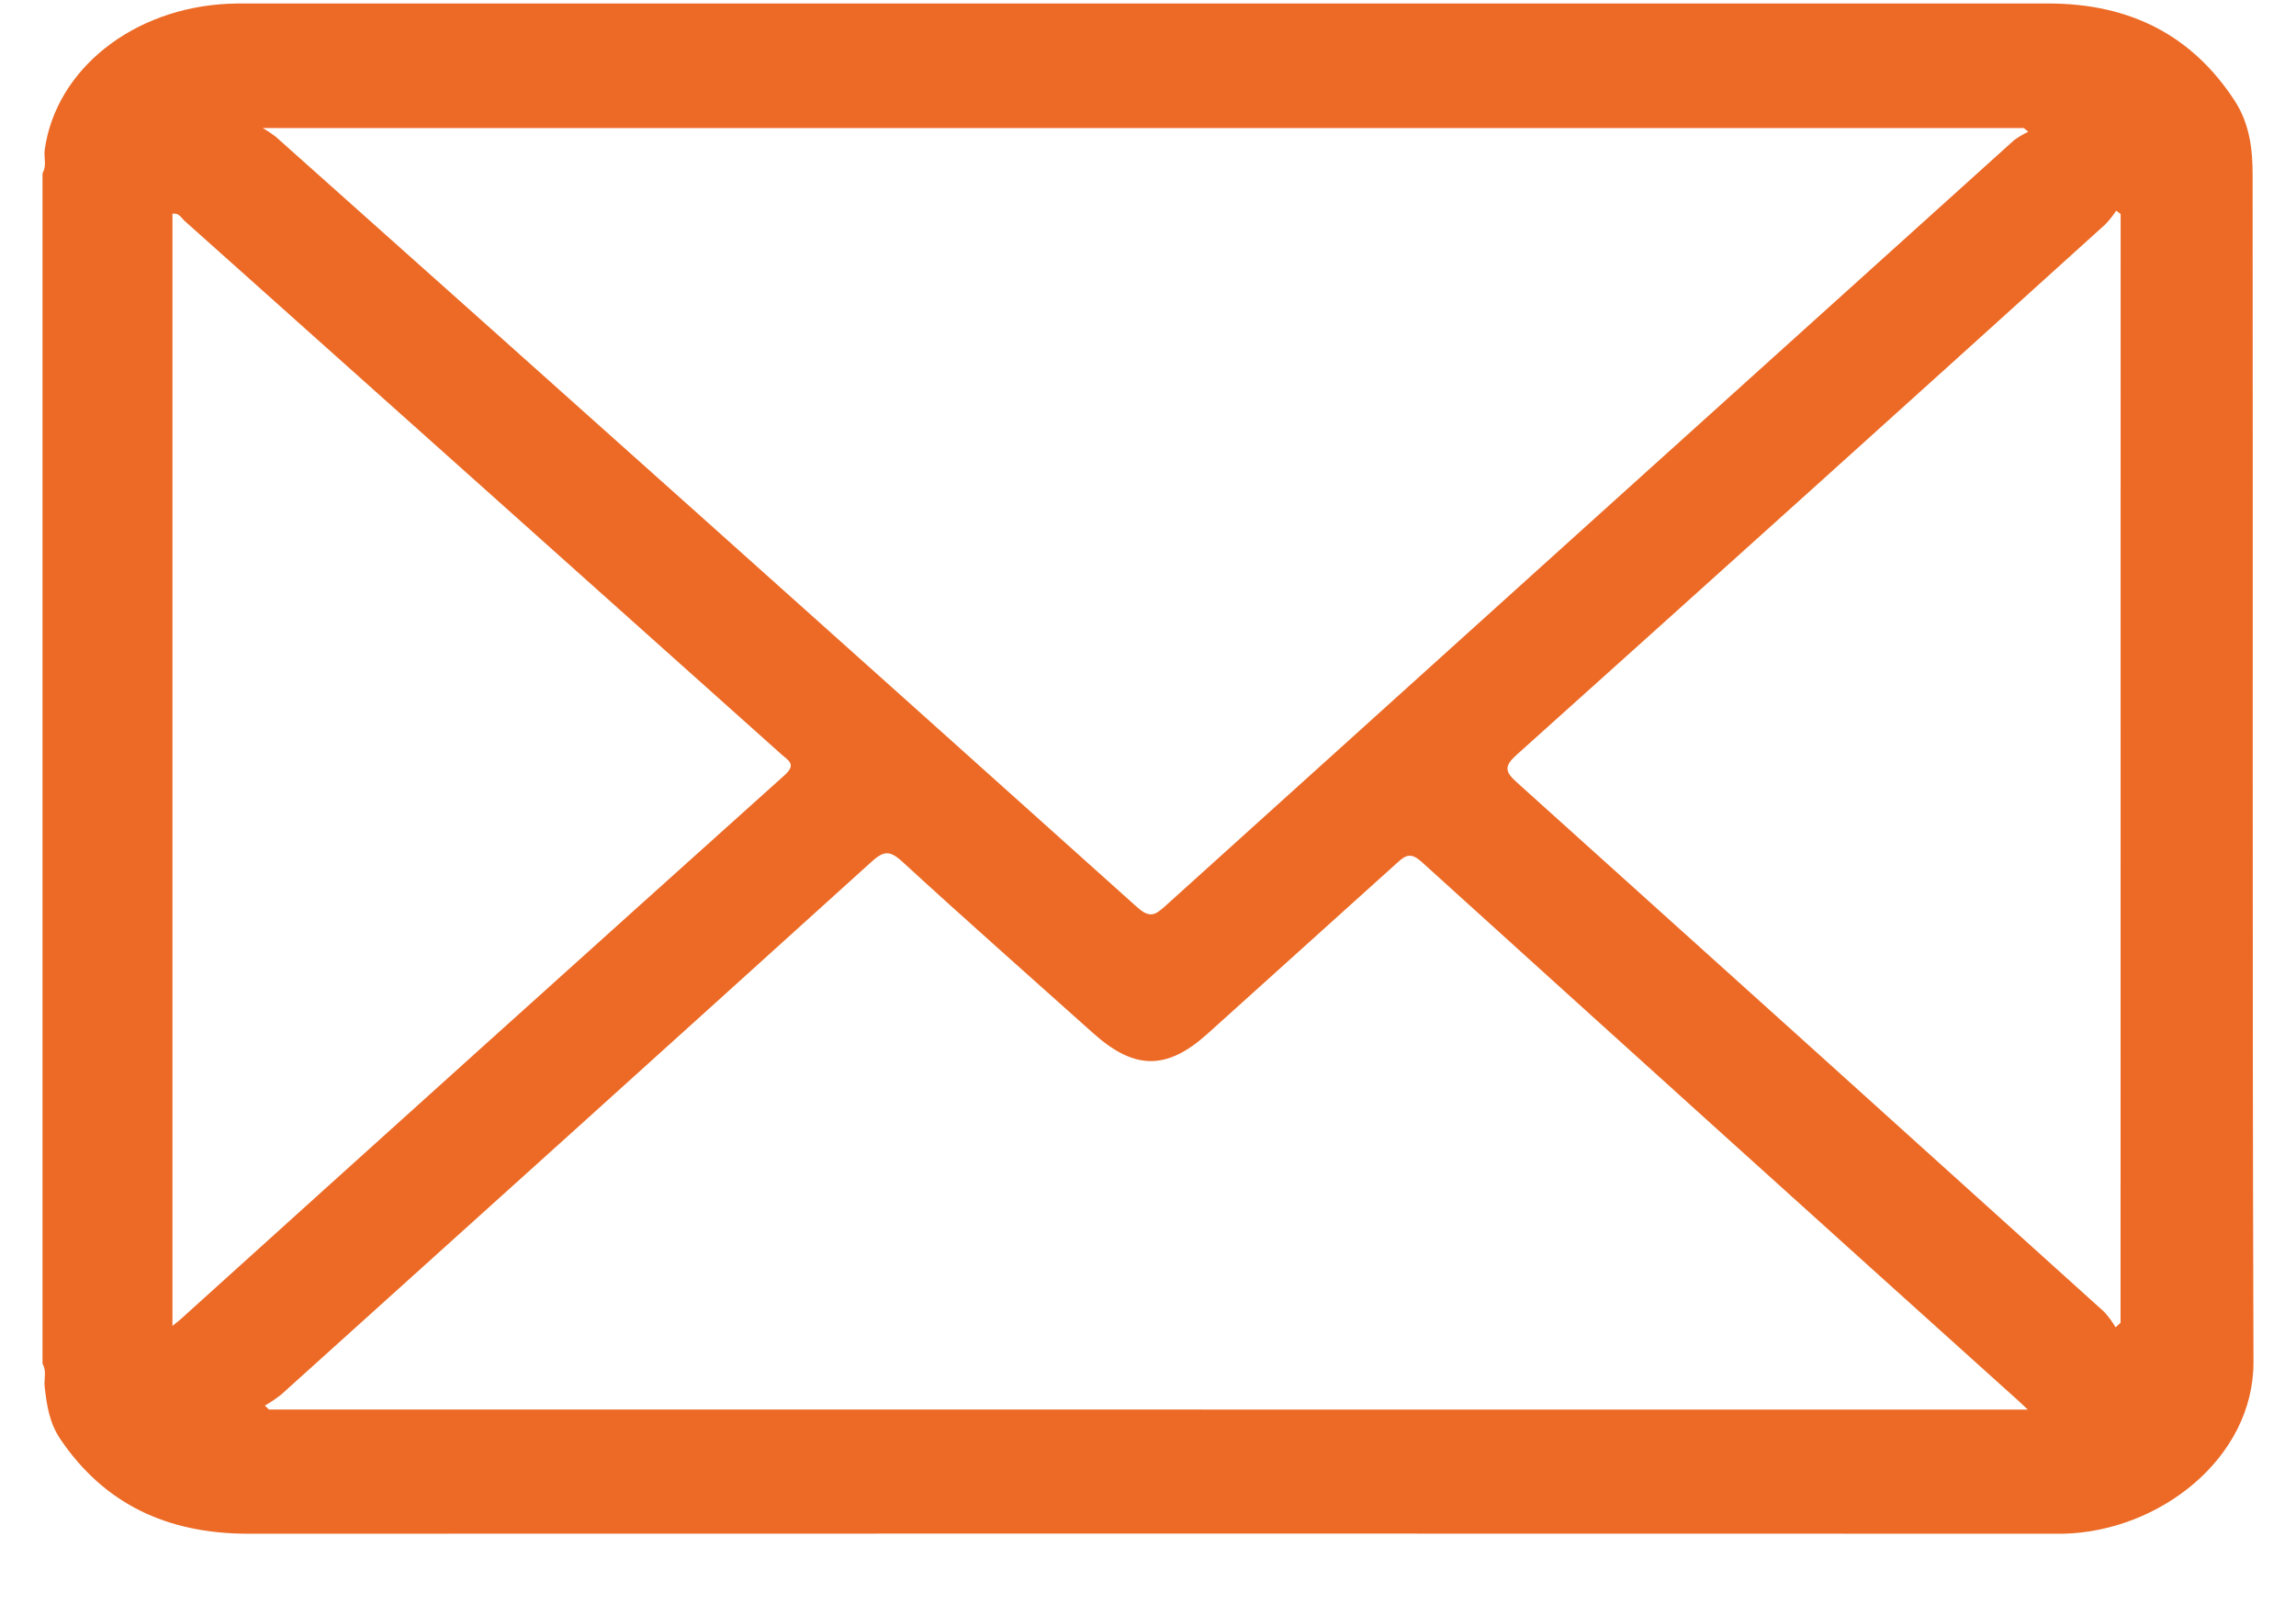 <svg width="27" height="19" viewBox="0 0 27 19" fill="none" xmlns="http://www.w3.org/2000/svg">
<g clip-path="url(#clip0_1185_392)">
<path d="M26.49 2.064C26.49 1.761 26.458 1.459 26.277 1.182C25.784 0.427 25.061 0.041 24.088 0.041H2.868C2.809 0.041 2.75 0.041 2.691 0.044C1.567 0.093 0.658 0.814 0.526 1.761C0.513 1.853 0.553 1.948 0.5 2.037V16.042C0.553 16.131 0.513 16.228 0.526 16.319C0.55 16.532 0.581 16.738 0.71 16.929C1.219 17.68 1.949 18.041 2.92 18.041C9.959 18.039 16.999 18.039 24.038 18.041C24.114 18.041 24.19 18.041 24.266 18.041C25.389 18.015 26.503 17.156 26.5 16.02C26.485 11.366 26.495 6.714 26.49 2.064ZM23.799 1.506L23.852 1.55C23.794 1.577 23.739 1.61 23.688 1.646C20.359 4.648 17.031 7.651 13.705 10.656C13.585 10.765 13.521 10.804 13.373 10.672C10.002 7.646 6.624 4.624 3.24 1.606C3.192 1.57 3.142 1.536 3.089 1.506H23.799ZM2.122 15.52C2.101 15.54 2.078 15.556 2.028 15.596V2.514C2.106 2.502 2.131 2.562 2.167 2.595C4.509 4.688 6.851 6.781 9.192 8.876C9.273 8.948 9.368 8.99 9.227 9.118C6.854 11.249 4.486 13.383 2.122 15.52ZM3.162 16.58L3.115 16.534C3.183 16.495 3.246 16.452 3.306 16.405C5.621 14.319 7.934 12.232 10.243 10.142C10.387 10.012 10.457 9.995 10.61 10.135C11.35 10.815 12.106 11.482 12.856 12.154C13.342 12.589 13.722 12.591 14.201 12.159C14.943 11.491 15.685 10.822 16.426 10.153C16.53 10.058 16.59 10.022 16.721 10.141C19.058 12.259 21.4 14.375 23.745 16.486C23.772 16.51 23.797 16.535 23.846 16.581L3.162 16.58ZM24.937 15.56L24.878 15.613C24.841 15.549 24.796 15.488 24.745 15.432C22.447 13.356 20.146 11.281 17.843 9.208C17.698 9.079 17.682 9.016 17.837 8.877C20.149 6.801 22.457 4.722 24.759 2.638C24.806 2.588 24.849 2.534 24.886 2.478L24.938 2.518L24.937 15.56Z" fill="#EC6A26"/>
</g>
<defs>
<clipPath id="clip0_1185_392">
<rect width="26" height="18" fill="white" transform="translate(0.5 0.041)"/>
</clipPath>
</defs>
</svg>
